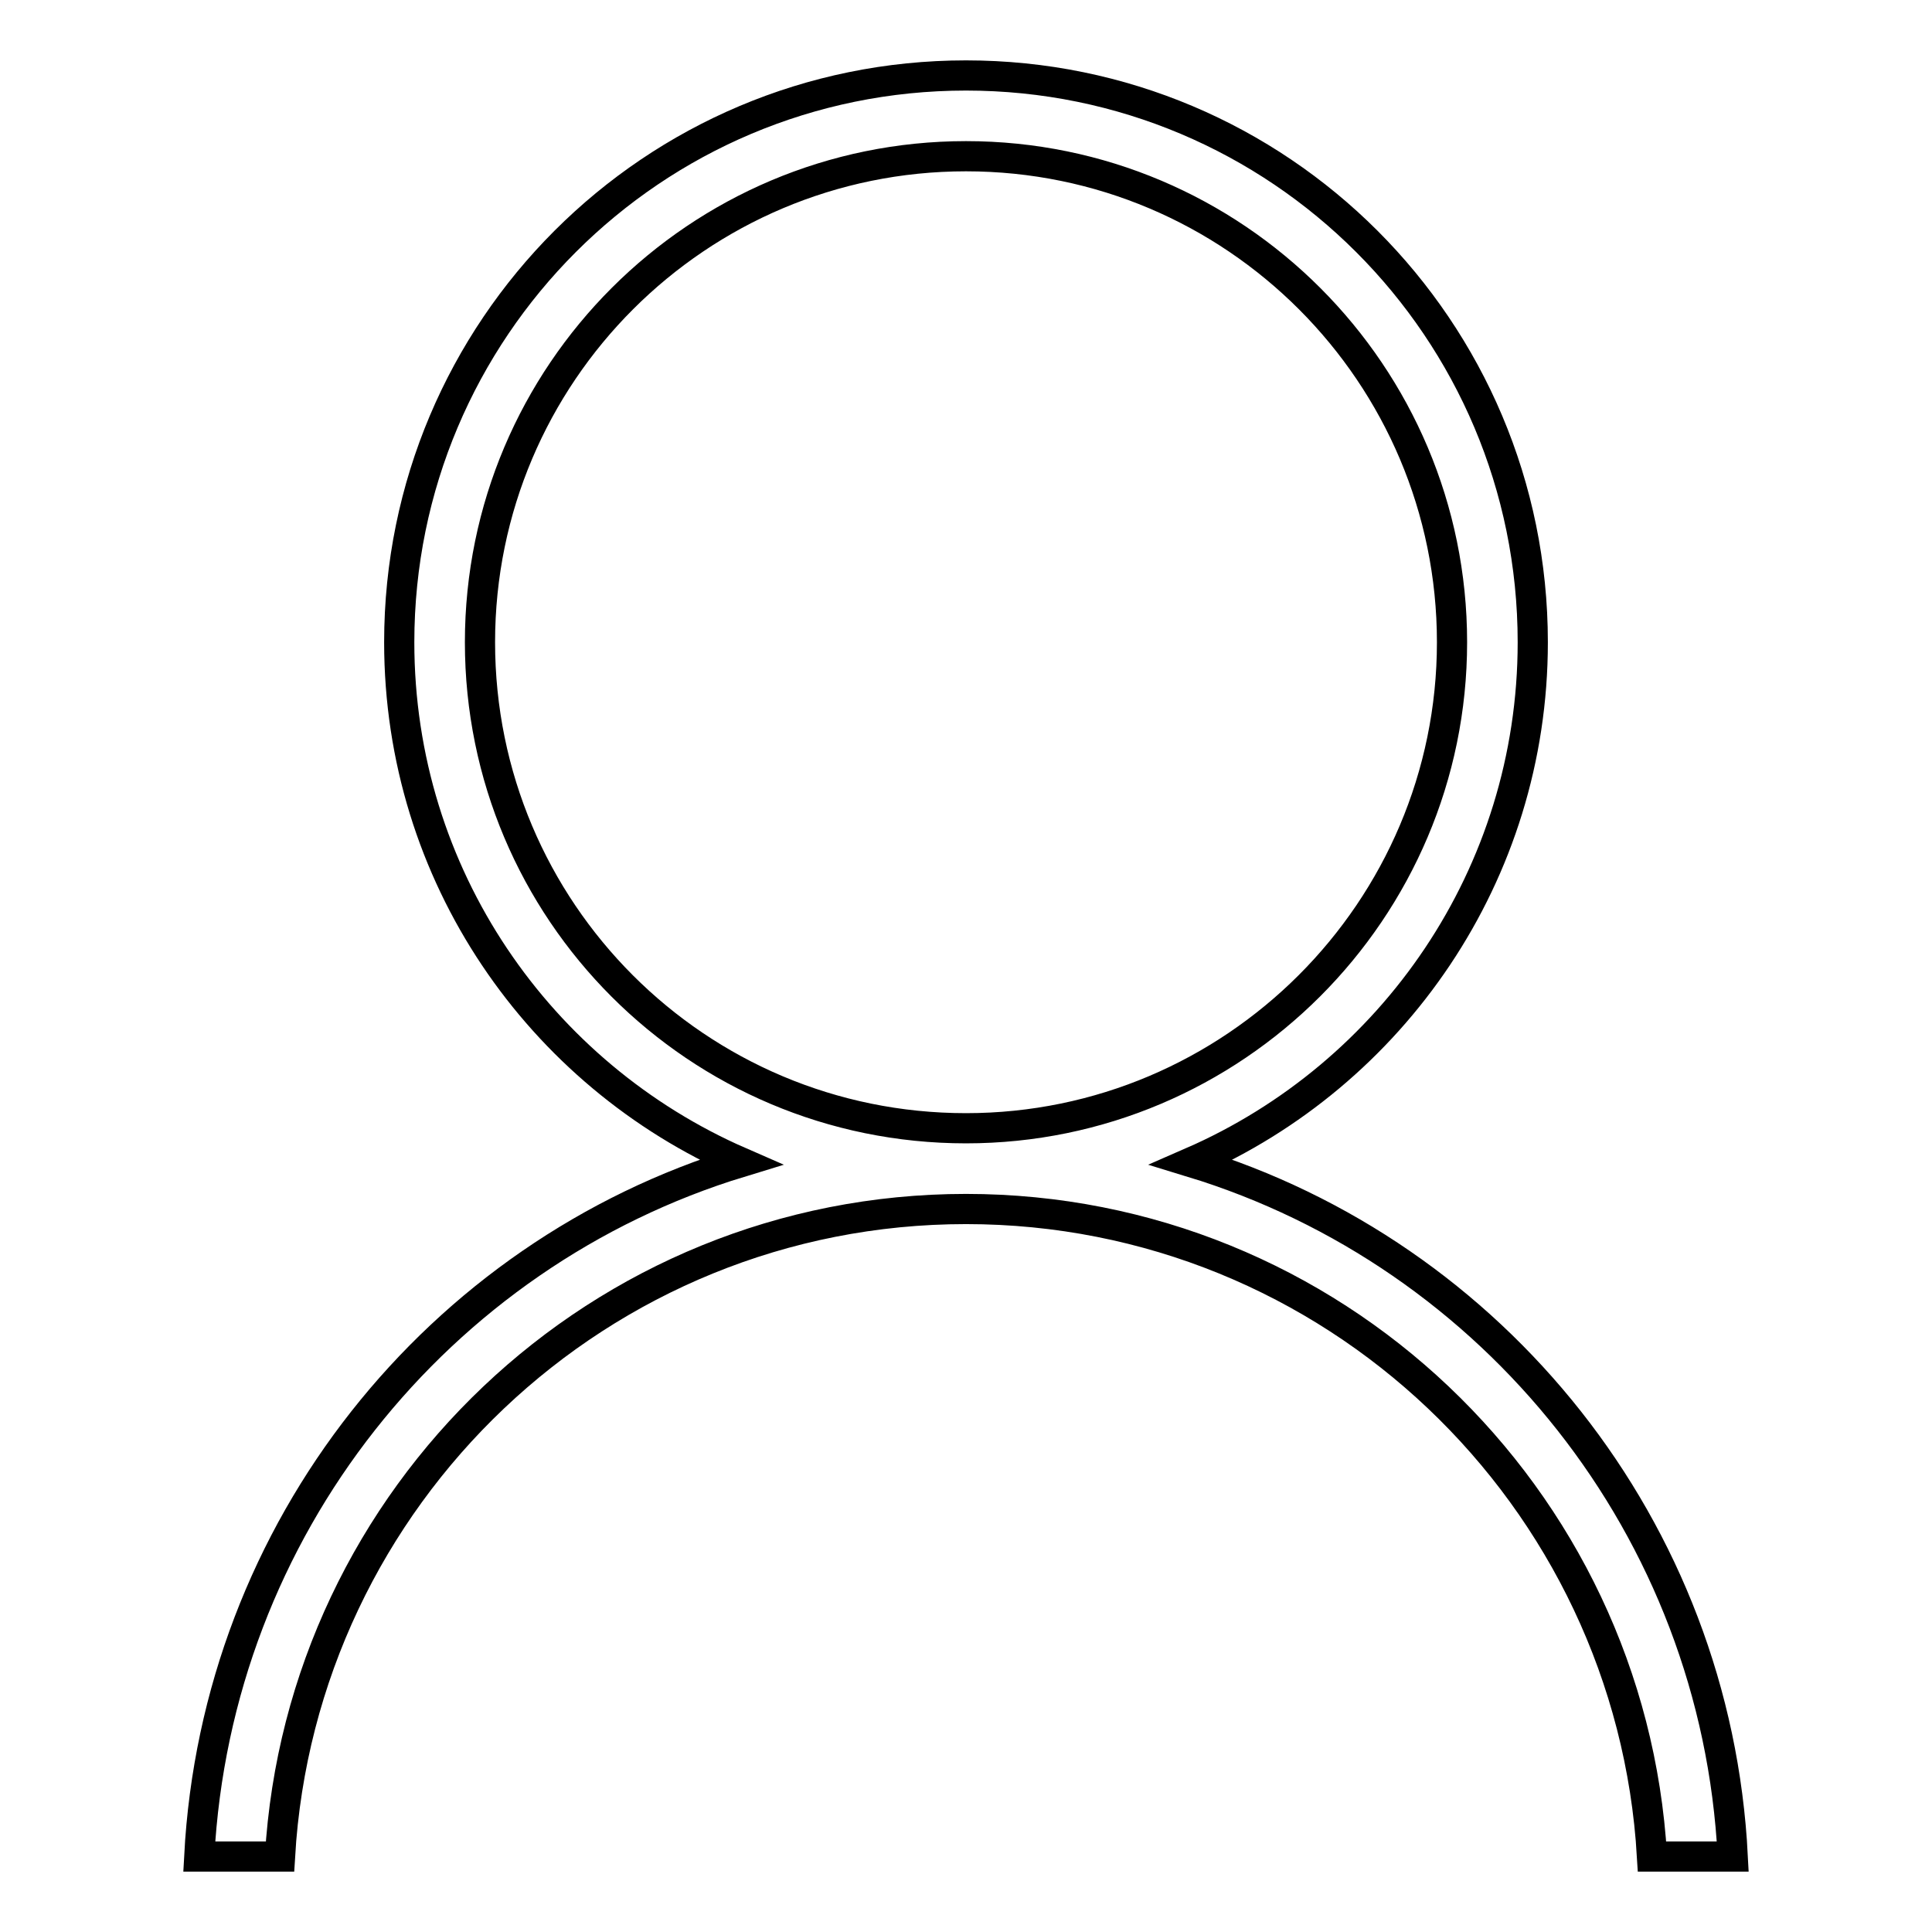 <?xml version="1.0" encoding="utf-8"?>
<!-- Svg Vector Icons : http://www.onlinewebfonts.com/icon -->
<!DOCTYPE svg PUBLIC "-//W3C//DTD SVG 1.1//EN" "http://www.w3.org/Graphics/SVG/1.1/DTD/svg11.dtd">
<svg version="1.1" xmlns="http://www.w3.org/2000/svg" xmlns:xlink="http://www.w3.org/1999/xlink" x="0px" y="0px" viewBox="0 0 256 256" enable-background="new 0 0 256 256" xml:space="preserve">
<g><g><path stroke-width="4" fill-opacity="0" stroke="#000000"  d="M229.6,246h-10.7c-2.8-47.8-42.4-85.8-90.9-85.8c-48.5,0-88.1,38-90.9,85.8H26.4c2.3-43.5,31.7-79.8,71.7-92c-26.6-11.6-45.2-38-45.2-68.9C52.9,43.6,86.5,10,128,10c41.5,0,75.1,33.6,75.1,75.1c0,30.8-18.6,57.3-45.2,68.9C197.9,166.2,227.4,202.5,229.6,246z M192.4,85.1c0-35.5-28.8-64.4-64.4-64.4c-35.5,0-64.4,28.8-64.4,64.4s28.8,64.4,64.4,64.4C163.5,149.5,192.4,120.6,192.4,85.1z"/></g></g>
</svg>